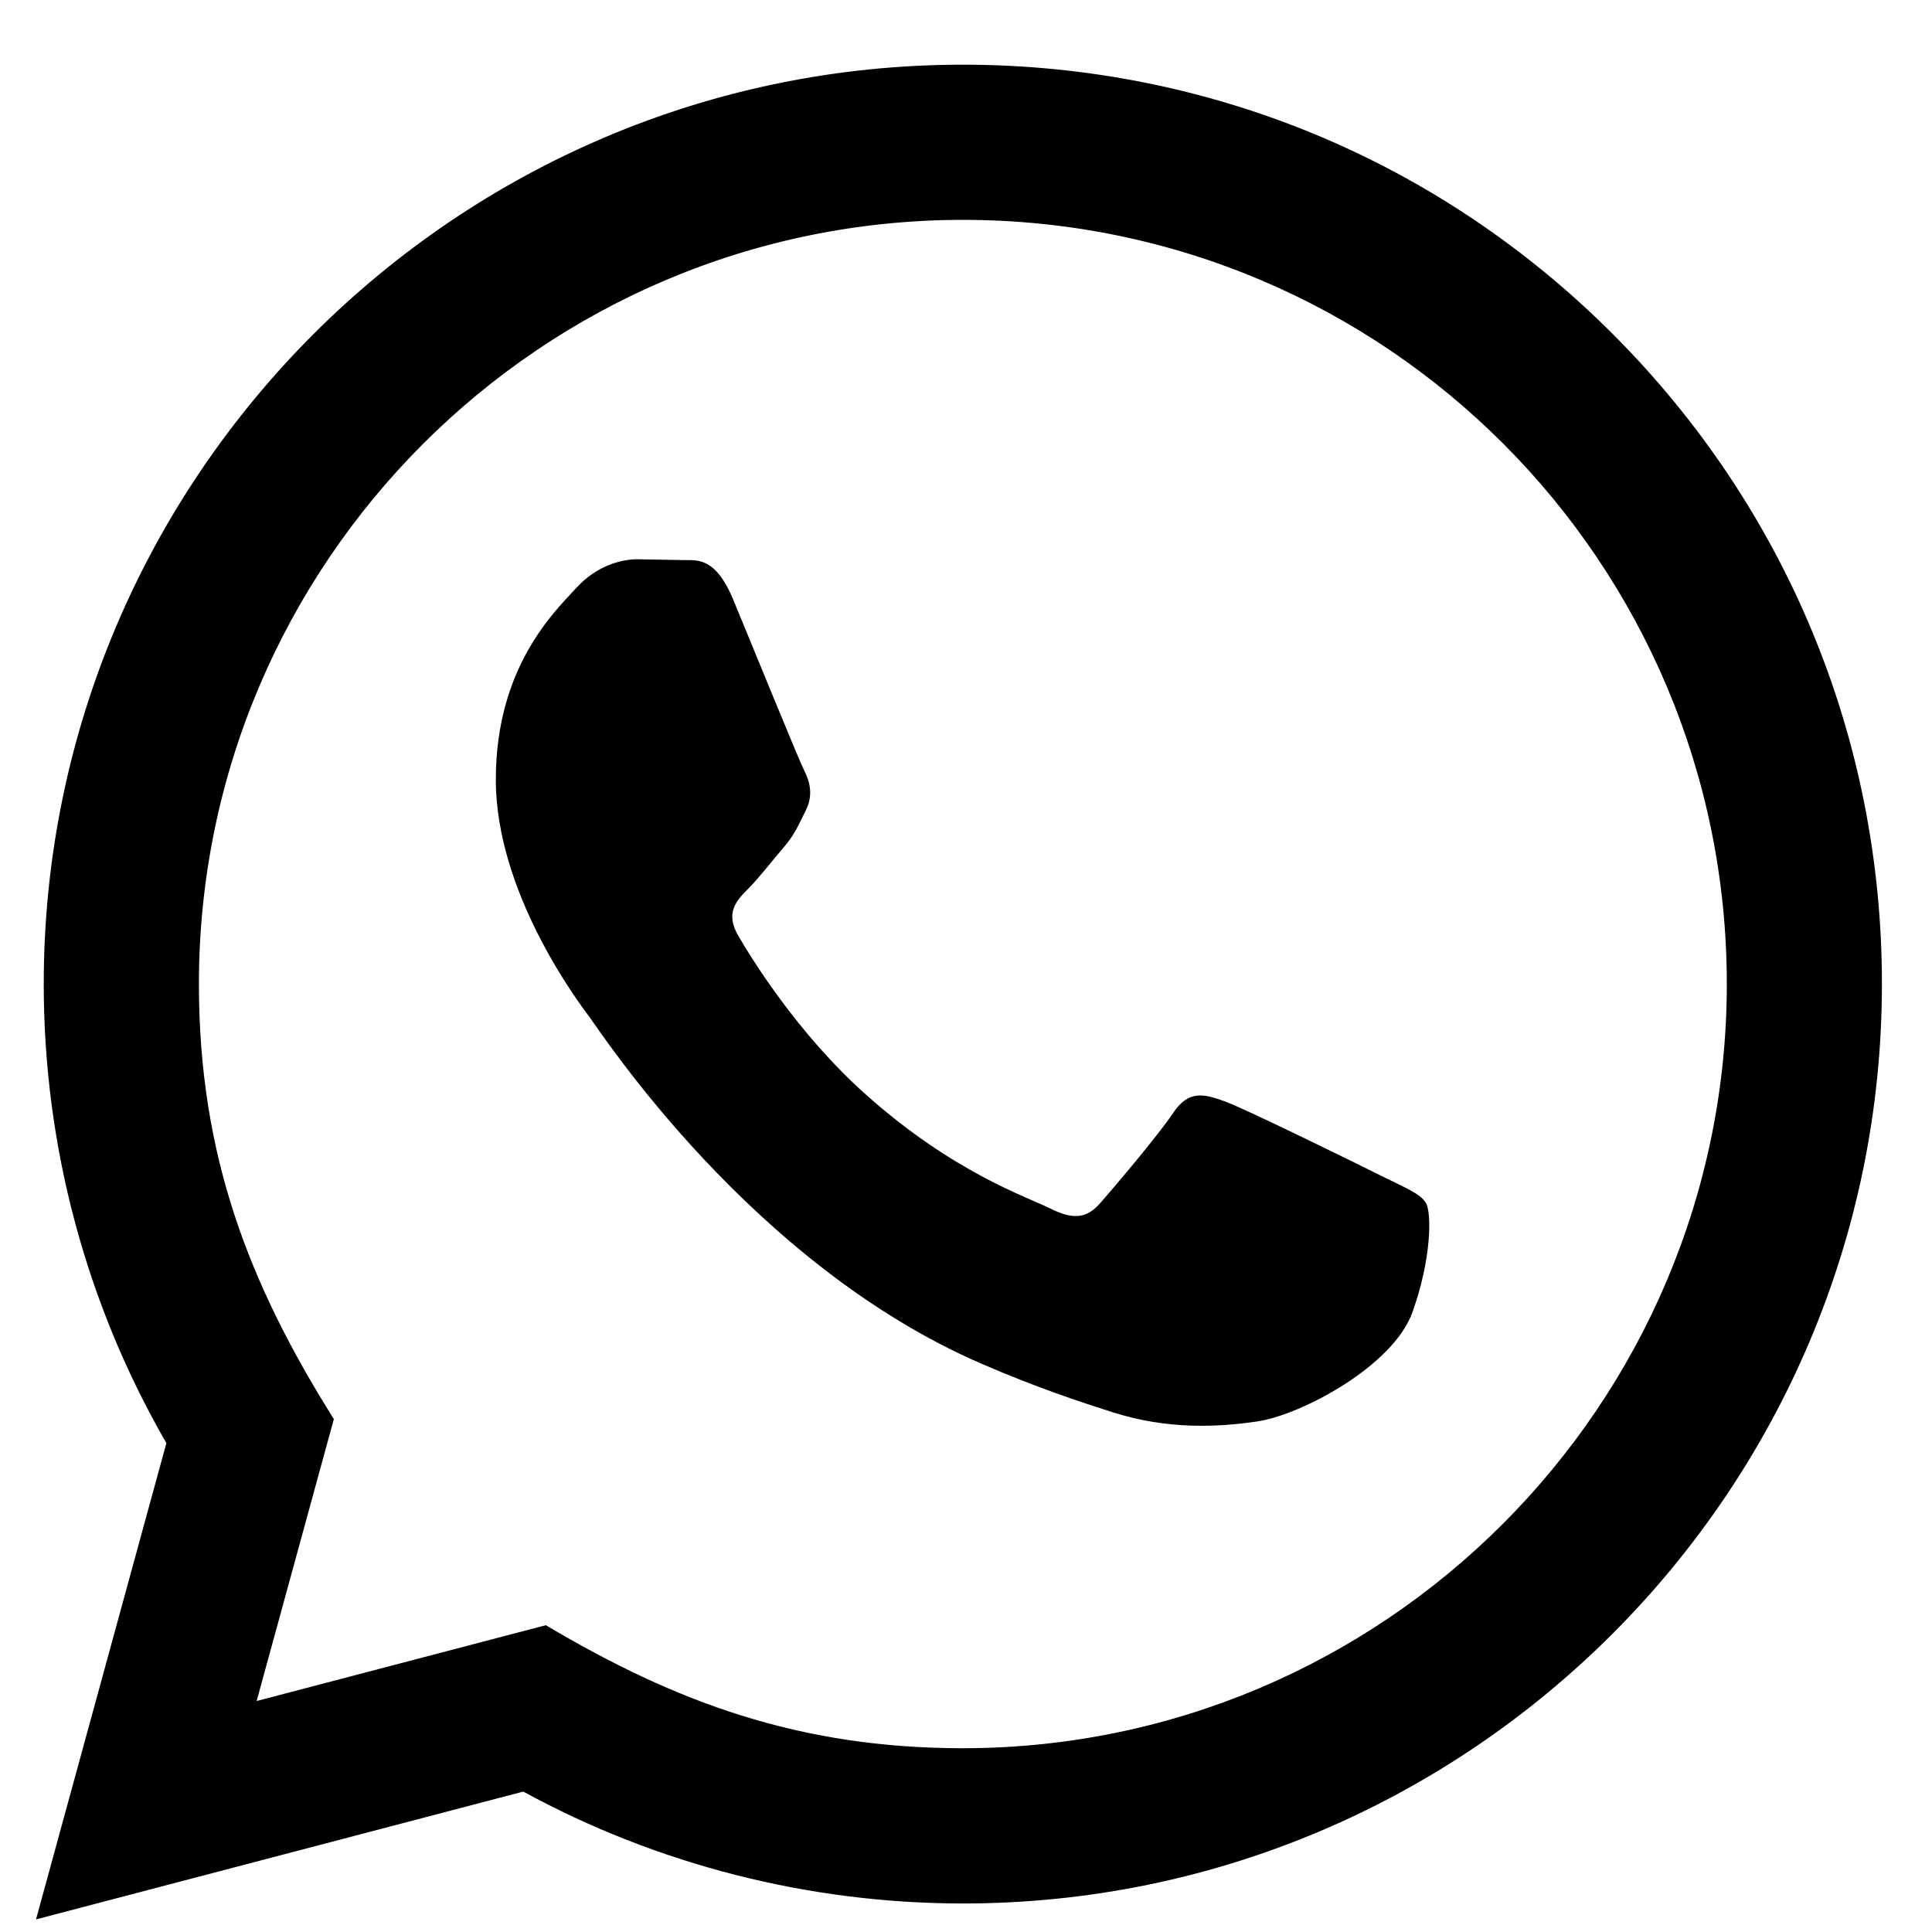 <?xml version="1.0" encoding="UTF-8"?> <svg xmlns="http://www.w3.org/2000/svg" width="25" height="25" viewBox="0 0 25 25" fill="none"> <g clip-path="url(#clip0_97_176)"> <path d="M0.466 24.837L2.153 18.674C1.112 16.87 0.565 14.825 0.566 12.728C0.569 6.172 5.904 0.837 12.46 0.837C15.64 0.838 18.627 2.077 20.872 4.325C23.117 6.573 24.354 9.561 24.352 12.739C24.349 19.296 19.015 24.631 12.46 24.631C10.47 24.63 8.508 24.131 6.771 23.183L0.466 24.837ZM7.063 21.03C8.739 22.025 10.339 22.621 12.456 22.622C17.904 22.622 22.341 18.188 22.345 12.737C22.346 7.275 17.93 2.847 12.463 2.845C7.011 2.845 2.576 7.279 2.574 12.729C2.573 14.954 3.225 16.62 4.32 18.363L3.321 22.011L7.063 21.03ZM18.451 15.566C18.377 15.442 18.178 15.368 17.881 15.219C17.584 15.07 16.122 14.351 15.85 14.252C15.578 14.153 15.38 14.103 15.181 14.401C14.982 14.698 14.412 15.368 14.239 15.566C14.066 15.764 13.893 15.789 13.595 15.64C13.299 15.491 12.341 15.178 11.206 14.165C10.322 13.377 9.725 12.404 9.552 12.106C9.379 11.809 9.534 11.648 9.682 11.5C9.816 11.367 9.979 11.153 10.129 10.979C10.28 10.807 10.329 10.683 10.428 10.484C10.527 10.286 10.479 10.112 10.403 9.963C10.329 9.815 9.734 8.352 9.487 7.757C9.245 7.178 9 7.256 8.818 7.247L8.248 7.237C8.05 7.237 7.728 7.311 7.456 7.609C7.184 7.907 6.416 8.625 6.416 10.088C6.416 11.551 7.481 12.964 7.629 13.162C7.778 13.36 9.724 16.362 12.706 17.649C13.415 17.955 13.969 18.138 14.399 18.275C15.111 18.501 15.759 18.469 16.271 18.393C16.843 18.308 18.029 17.674 18.277 16.98C18.526 16.285 18.526 15.69 18.451 15.566Z" fill="black"></path> </g> <defs> <clipPath id="clip0_97_176"> <rect width="24" height="24" fill="white" transform="translate(0.409 0.837)"></rect> </clipPath> </defs> </svg> 